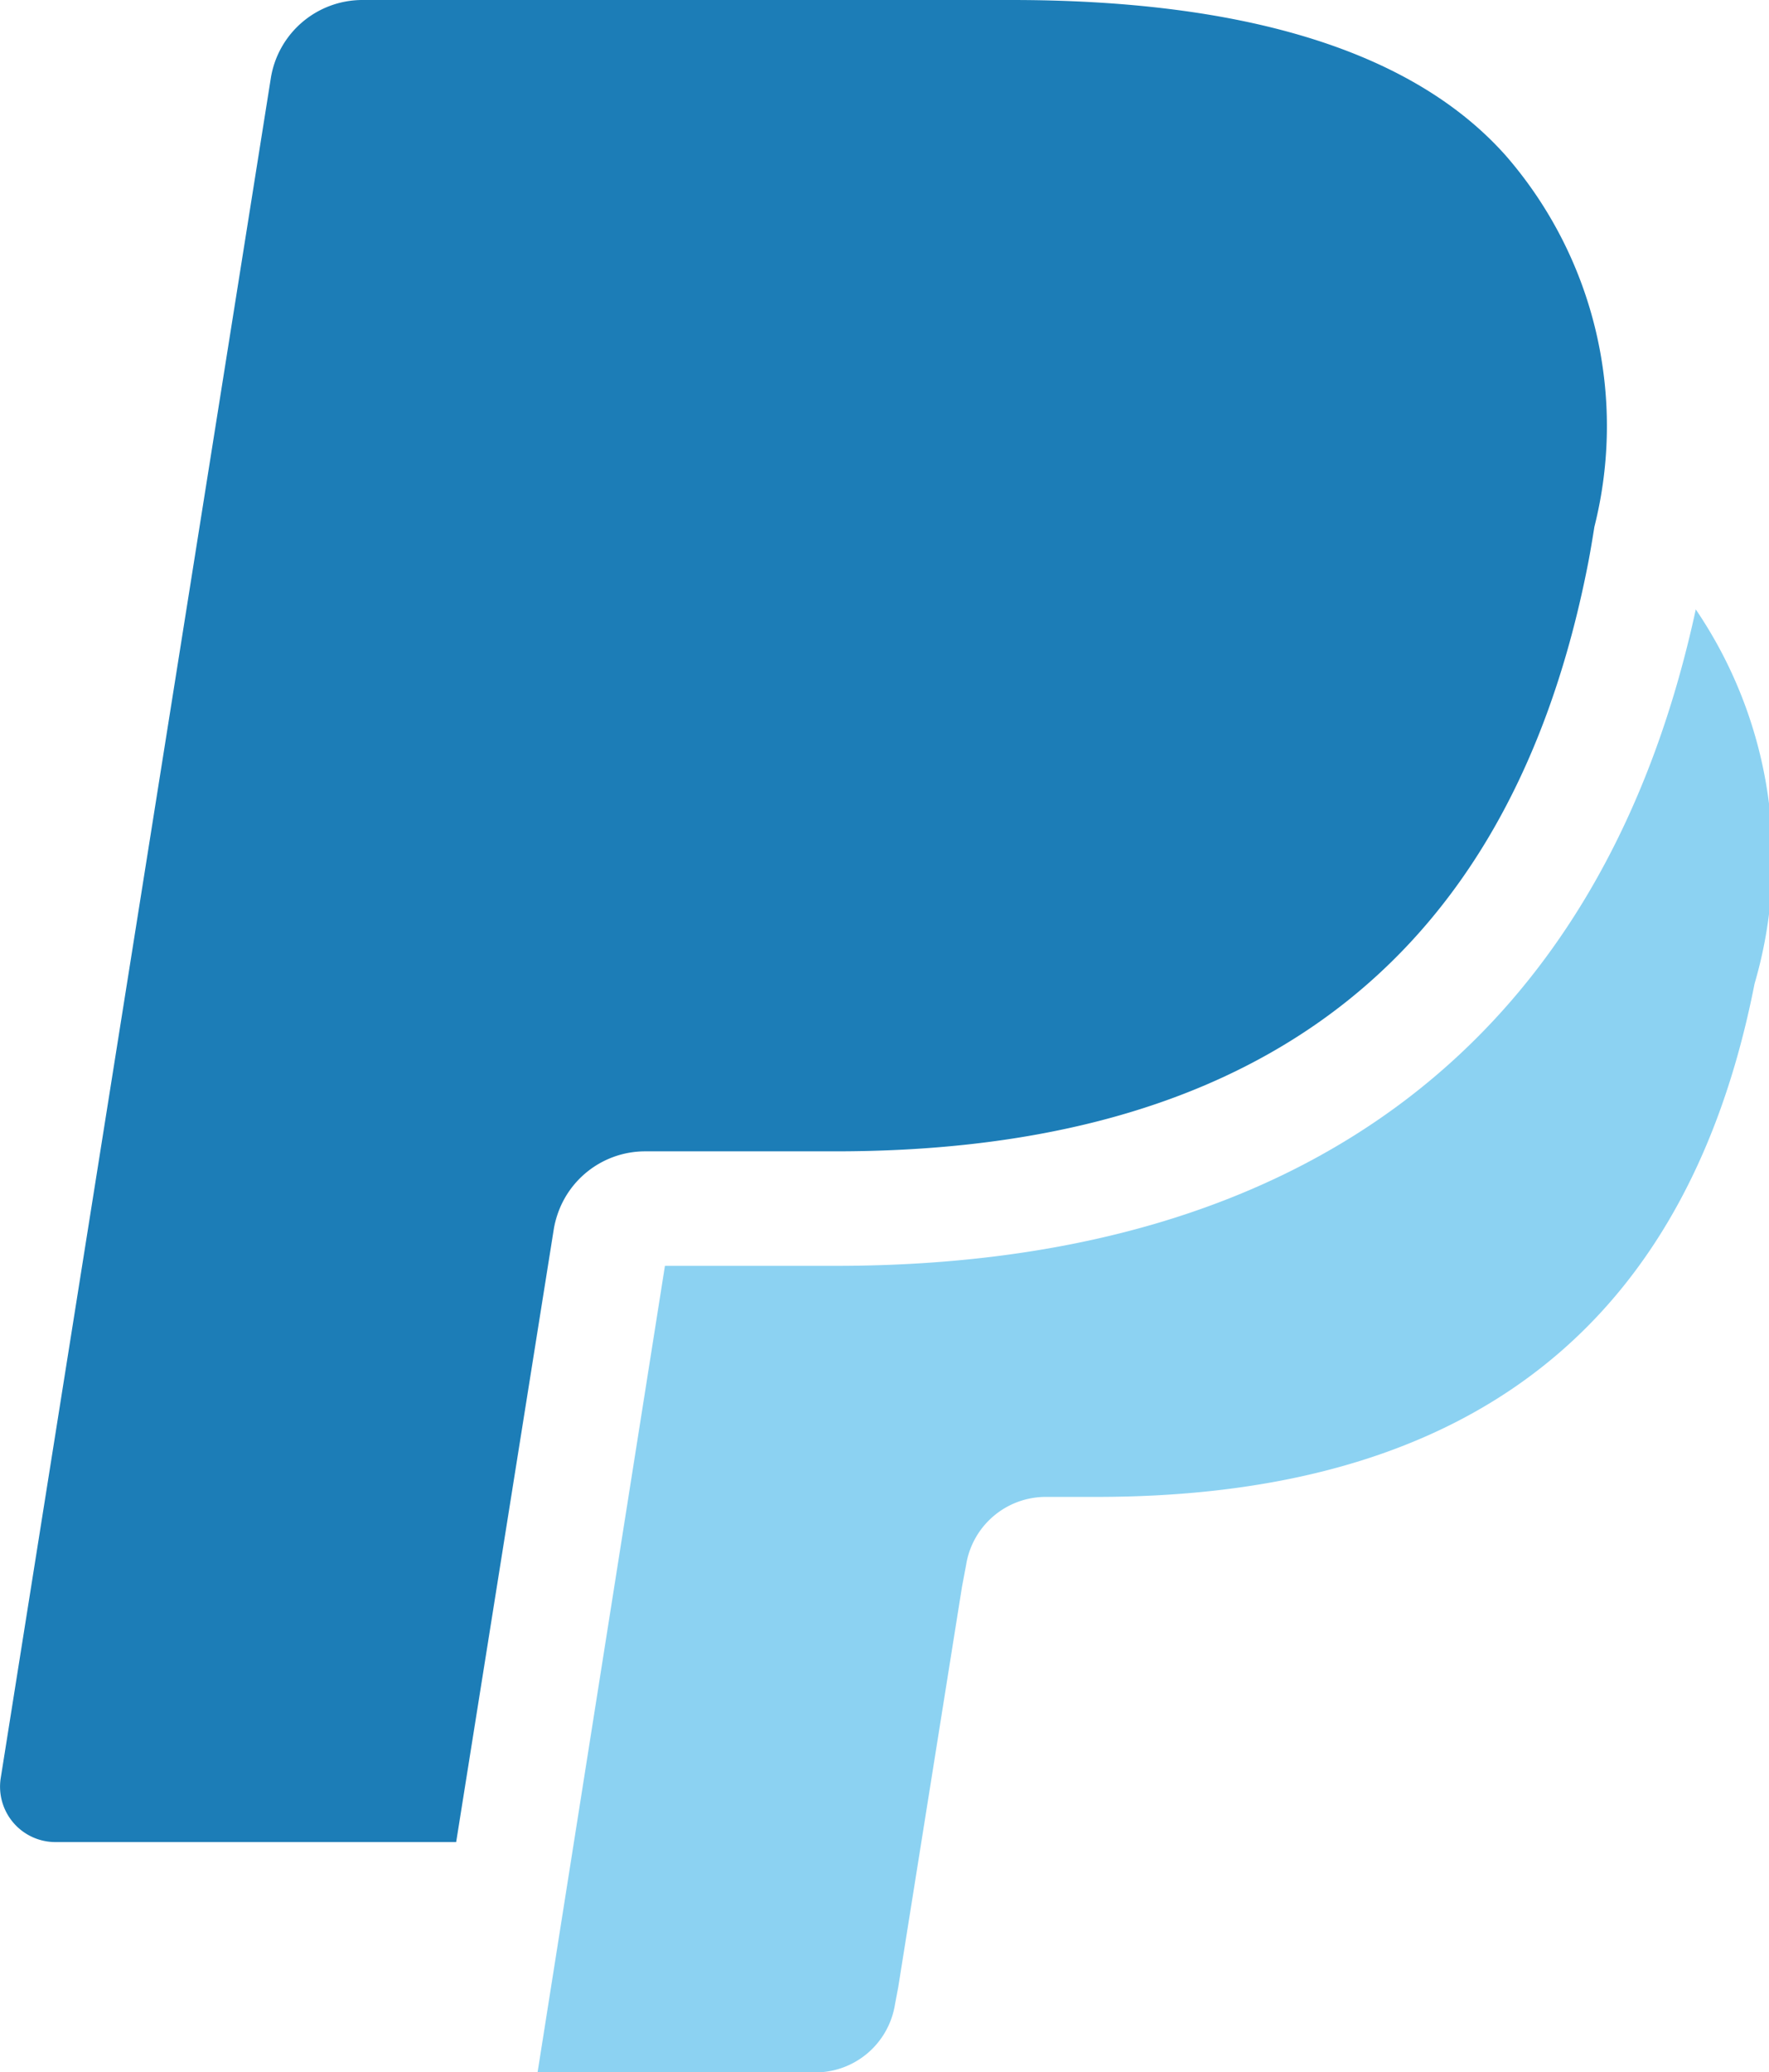 <svg xmlns="http://www.w3.org/2000/svg" width="17.54" height="20.536" viewBox="0 0 17.54 20.536">
  <g id="Groupe_50" data-name="Groupe 50" transform="translate(-753.131 -608.926)">
    <g id="Groupe_47" data-name="Groupe 47" transform="translate(753.131 608.926)">
      <g id="Groupe_46" data-name="Groupe 46" transform="translate(0)">
        <path id="Tracé_27" data-name="Tracé 27" d="M52.288,1.549C51.33.465,49.6,0,47.381,0H40.948a.92.92,0,0,0-.91.77L37.359,17.624a.549.549,0,0,0,.545.633h3.971l1-6.276-.031.2a.917.917,0,0,1,.907-.77h1.887c3.708,0,6.61-1.494,7.458-5.816.026-.128.065-.375.065-.375A4.083,4.083,0,0,0,52.288,1.549Z" transform="translate(-37.352)" fill="#1C7DB7"/>
      </g>
    </g>
    <g id="Groupe_49" data-name="Groupe 49" transform="translate(758.461 614.962)">
      <g id="Groupe_48" data-name="Groupe 48">
        <path id="Tracé_28" data-name="Tracé 28" d="M181.709,150.5c-.922,4.255-3.862,6.506-8.529,6.506h-1.692L170.225,165h2.744a.8.8,0,0,0,.8-.675l.032-.169.632-3.967.041-.218a.8.8,0,0,1,.794-.675h.5c3.243,0,5.782-1.307,6.524-5.087A4.4,4.4,0,0,0,181.709,150.5Z" transform="translate(-170.225 -150.496)" fill="#8cd2f2"/>
      </g>
    </g>
  </g>
</svg>
